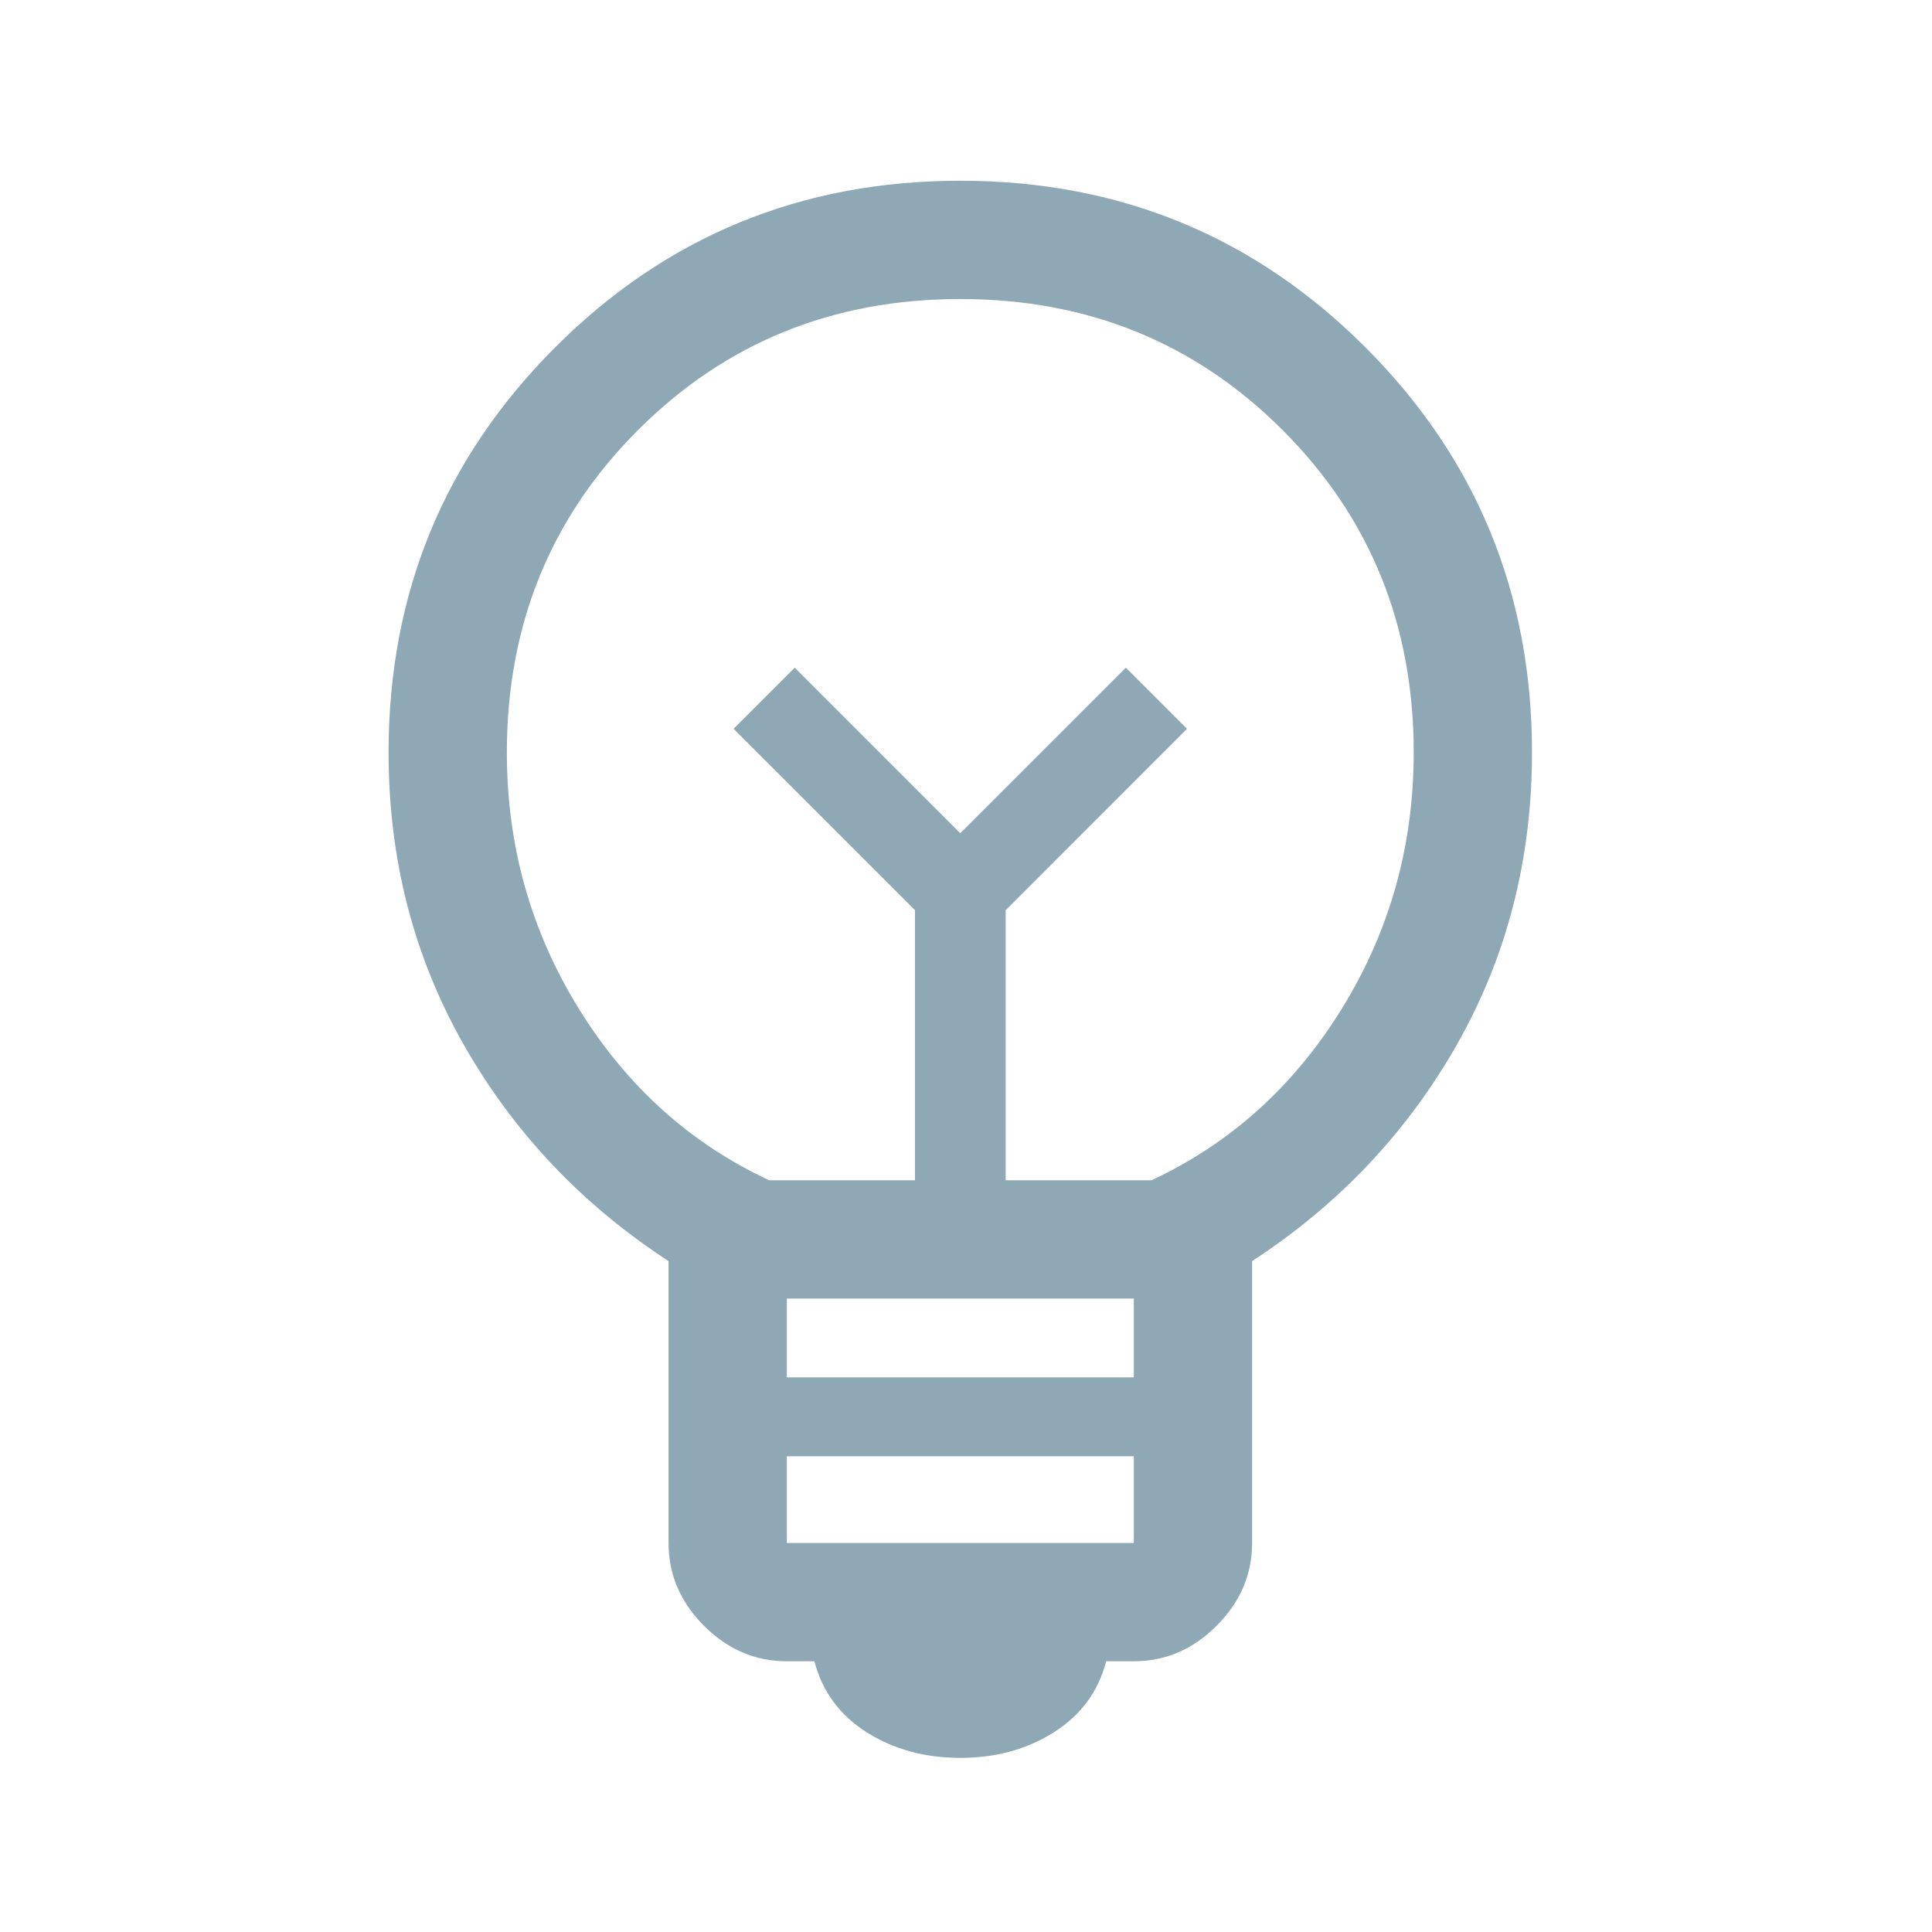 <svg width="49" height="49" viewBox="0 0 49 49" fill="none" xmlns="http://www.w3.org/2000/svg">
<mask id="mask0_2715_10931" style="mask-type:alpha" maskUnits="userSpaceOnUse" x="0" y="0" width="49" height="49">
<rect x="0.355" y="0.584" width="48" height="48" fill="#D9D9D9"/>
</mask>
<g mask="url(#mask0_2715_10931)">
<path d="M24.355 44.584C23.456 44.584 22.664 44.367 21.98 43.934C21.297 43.501 20.855 42.901 20.655 42.134H19.956C19.155 42.134 18.456 41.834 17.855 41.234C17.256 40.634 16.956 39.934 16.956 39.134V31.984C14.755 30.551 13.022 28.717 11.755 26.484C10.489 24.251 9.855 21.784 9.855 19.084C9.855 15.051 11.264 11.626 14.081 8.809C16.897 5.992 20.322 4.584 24.355 4.584C28.389 4.584 31.814 5.992 34.63 8.809C37.447 11.626 38.855 15.051 38.855 19.084C38.855 21.784 38.222 24.251 36.956 26.484C35.689 28.717 33.956 30.551 31.756 31.984V39.134C31.756 39.934 31.456 40.634 30.855 41.234C30.256 41.834 29.555 42.134 28.756 42.134H28.055C27.855 42.901 27.414 43.501 26.73 43.934C26.047 44.367 25.256 44.584 24.355 44.584ZM19.956 39.134H28.756V36.934H19.956V39.134ZM19.956 34.934H28.756V32.934H19.956V34.934ZM19.506 29.934H23.206V23.084L18.605 18.484L20.155 16.934L24.355 21.134L28.555 16.934L30.105 18.484L25.506 23.084V29.934H29.206C31.206 29.001 32.814 27.551 34.031 25.584C35.247 23.617 35.855 21.451 35.855 19.084C35.855 15.851 34.747 13.126 32.531 10.909C30.314 8.692 27.589 7.584 24.355 7.584C21.122 7.584 18.397 8.692 16.18 10.909C13.964 13.126 12.855 15.851 12.855 19.084C12.855 21.451 13.464 23.617 14.681 25.584C15.897 27.551 17.506 29.001 19.506 29.934Z" fill="#8EA8B6"/>
</g>
</svg>
